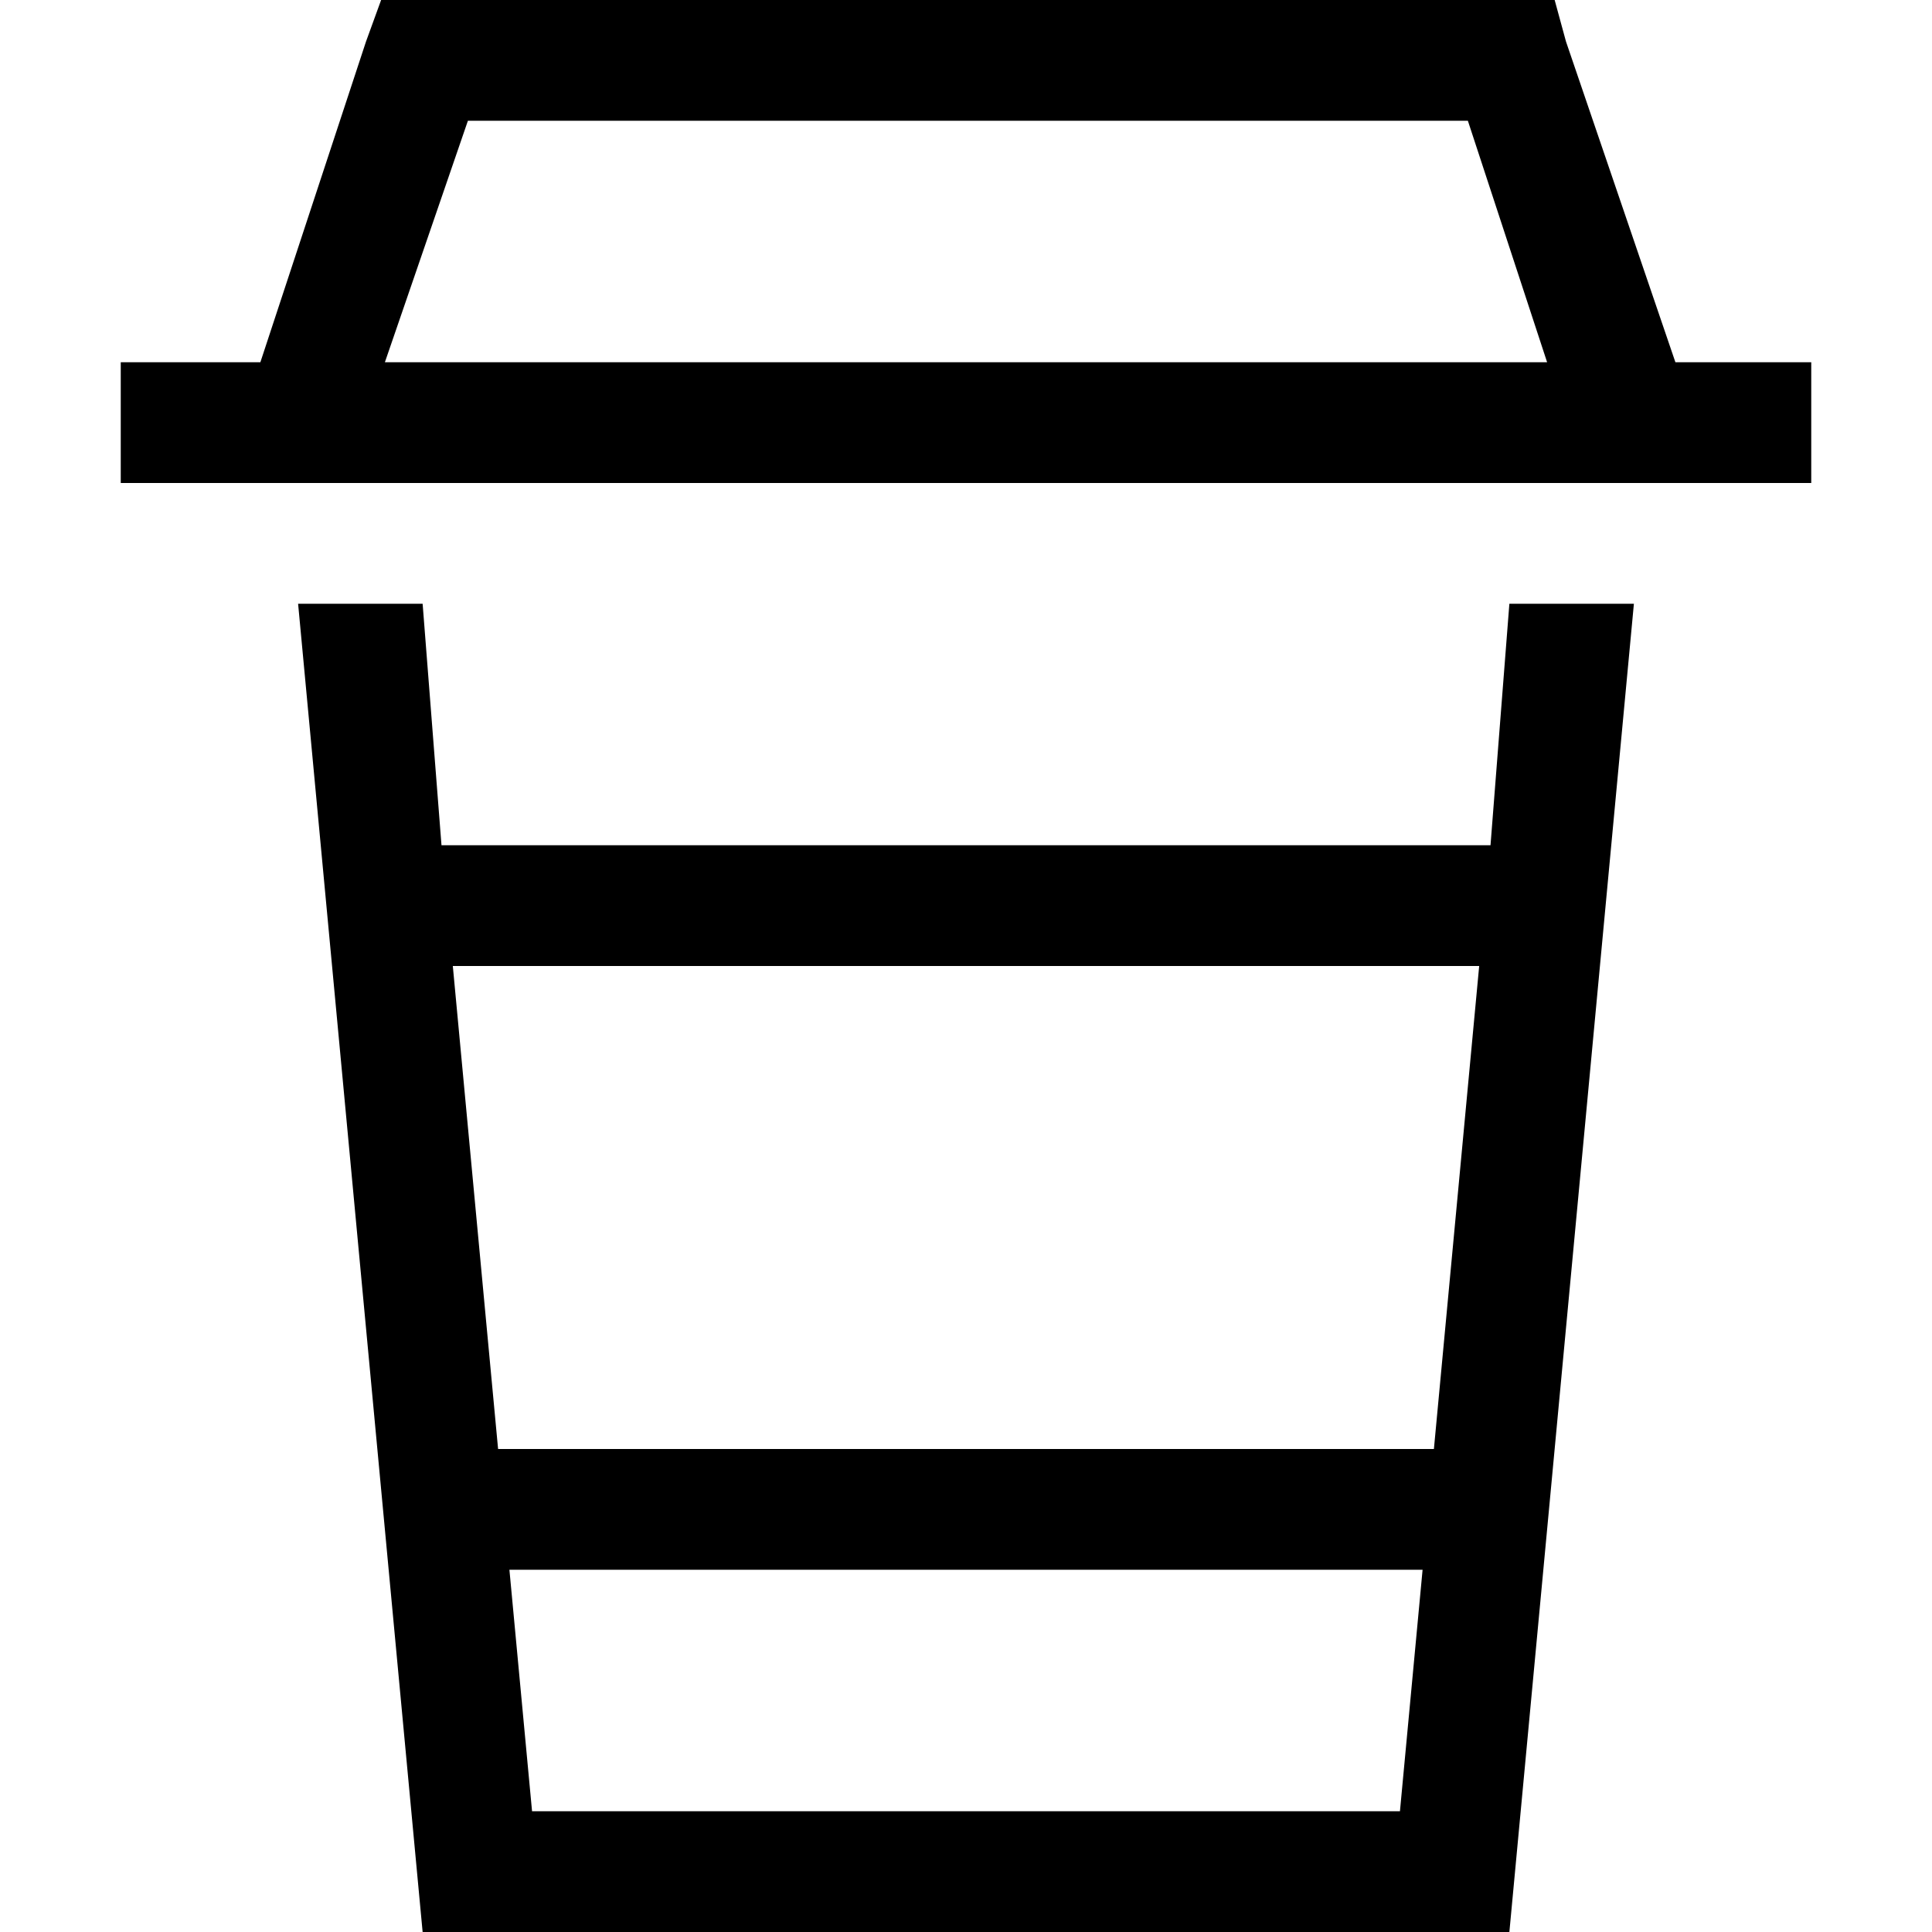 <svg xmlns="http://www.w3.org/2000/svg" viewBox="0 0 512 512">
  <path d="M 112 0 L 400 0 L 112 0 L 412 0 L 415 11 L 415 11 L 444 96 L 444 96 L 464 96 L 480 96 L 480 128 L 480 128 L 464 128 L 432 128 Q 432 128 432 128 Q 432 128 432 128 L 80 128 L 80 128 Q 80 128 80 128 Q 80 128 80 128 L 48 128 L 32 128 L 32 96 L 32 96 L 48 96 L 69 96 L 97 11 L 97 11 L 101 0 L 101 0 L 112 0 L 112 0 Z M 410 96 L 389 32 L 410 96 L 389 32 L 124 32 L 124 32 L 102 96 L 102 96 L 410 96 L 410 96 Z M 112 512 L 79 160 L 112 512 L 79 160 L 112 160 L 112 160 L 117 224 L 117 224 L 395 224 L 395 224 L 400 160 L 400 160 L 433 160 L 433 160 L 400 512 L 400 512 L 112 512 L 112 512 Z M 392 256 L 120 256 L 392 256 L 120 256 L 132 384 L 132 384 L 380 384 L 380 384 L 392 256 L 392 256 Z M 377 416 L 135 416 L 377 416 L 135 416 L 141 480 L 141 480 L 371 480 L 371 480 L 377 416 L 377 416 Z" />
</svg>